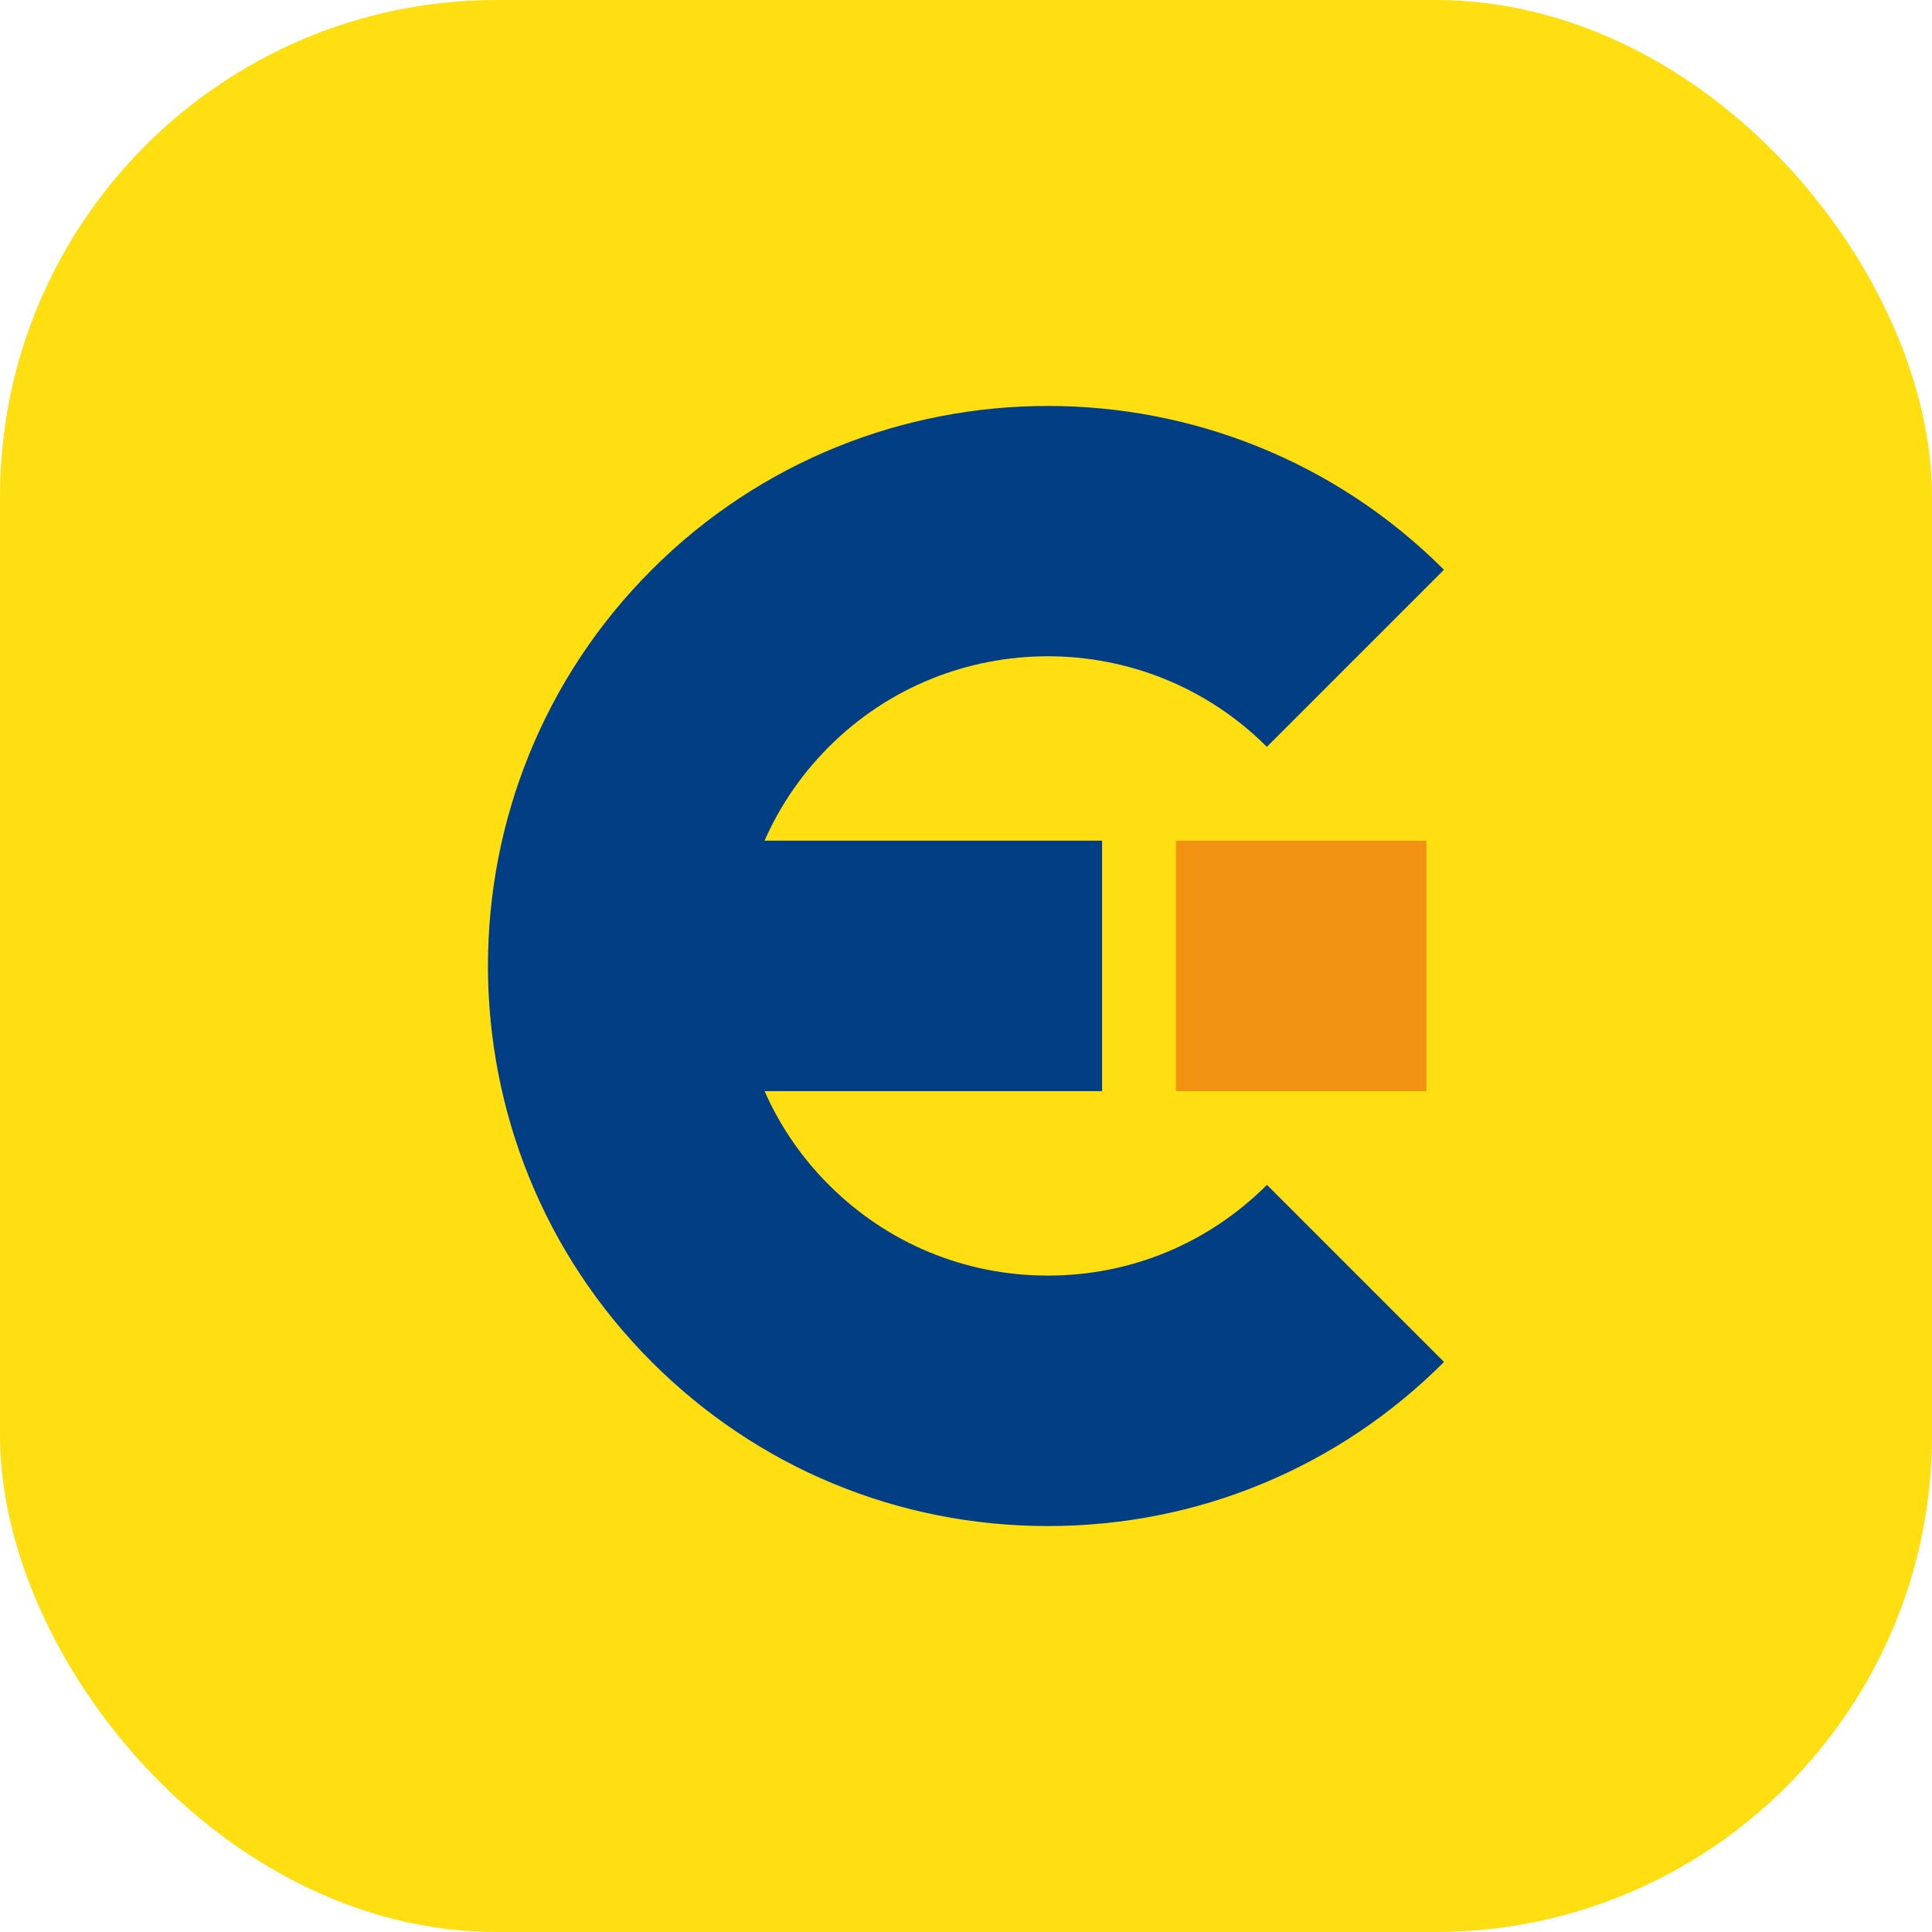 <?xml version="1.0" encoding="UTF-8"?> <svg xmlns="http://www.w3.org/2000/svg" id="Ebene_2" data-name="Ebene 2" viewBox="0 0 269.99 269.99"><defs><style> .cls-1 { fill: #ffde12; } .cls-1, .cls-2, .cls-3 { stroke-width: 0px; } .cls-2 { fill: #f29213; } .cls-3 { fill: #023e84; } </style></defs><g id="Ebene_1-2" data-name="Ebene 1"><g><g id="Gruppe_30089" data-name="Gruppe 30089"><g id="Gruppe_30088" data-name="Gruppe 30088"><rect class="cls-1" x="0" y="0" width="269.99" height="269.99" rx="69.41" ry="69.41"></rect></g></g><g><path class="cls-3" d="M146.44,213.26c-20.91,0-40.57-8.14-55.36-22.93-30.52-30.52-30.52-80.19,0-110.71,30.52-30.52,80.19-30.52,110.71,0l-24.75,24.75c-16.88-16.88-44.34-16.88-61.21,0-16.88,16.88-16.88,44.34,0,61.21,8.18,8.18,19.04,12.68,30.61,12.68s22.43-4.5,30.61-12.68l24.75,24.75c-14.79,14.79-34.44,22.93-55.35,22.93Z"></path><rect class="cls-3" x="86.07" y="117.48" width="67.94" height="35"></rect><rect class="cls-2" x="164.33" y="117.48" width="35" height="35"></rect></g></g></g></svg> 